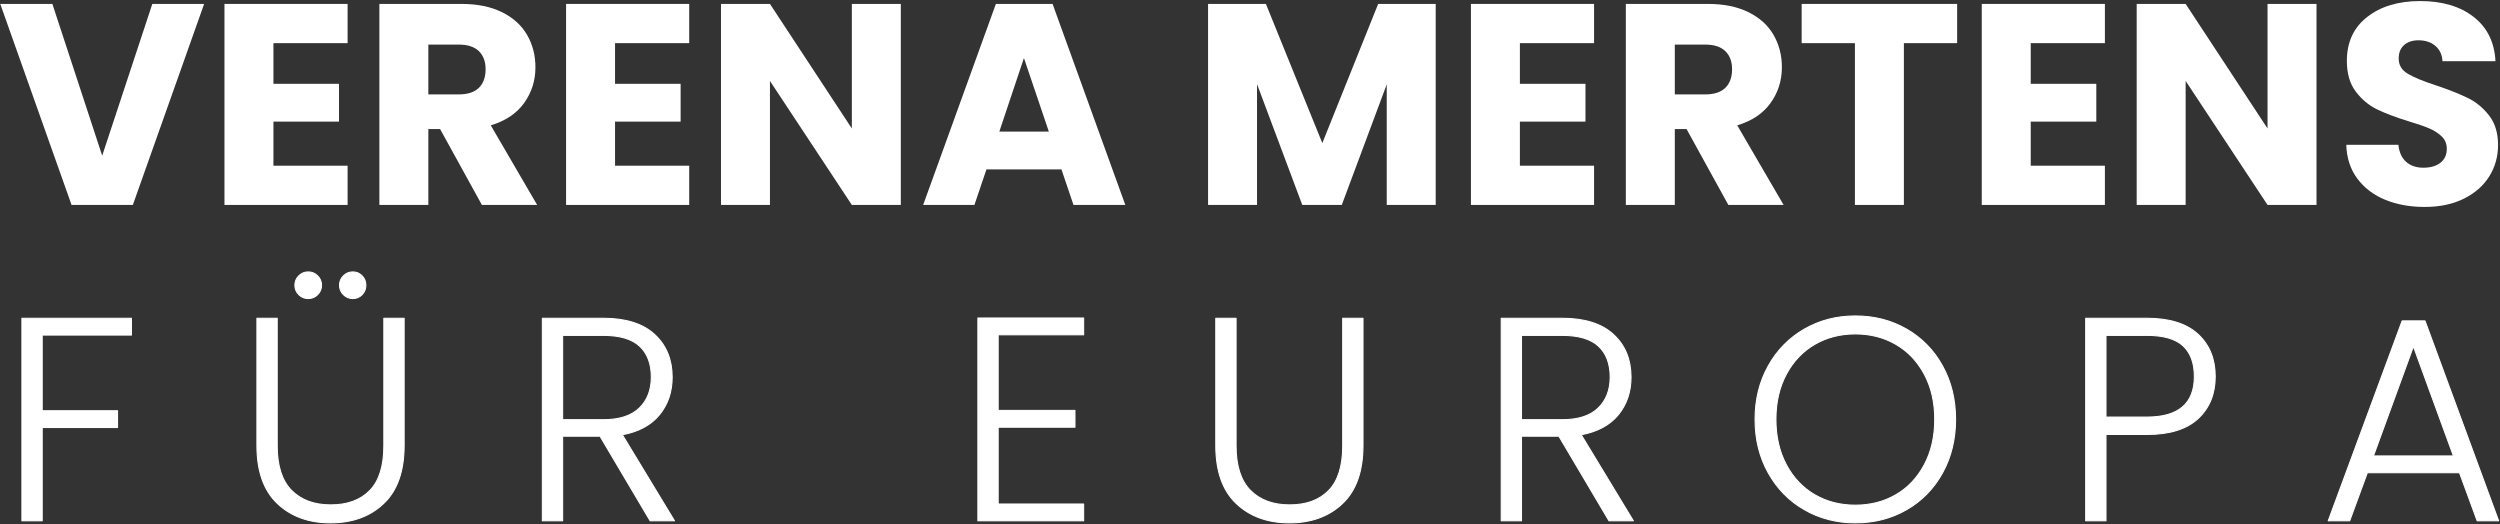 <?xml version="1.0" encoding="UTF-8" standalone="no"?>
<!DOCTYPE svg PUBLIC "-//W3C//DTD SVG 1.1//EN" "http://www.w3.org/Graphics/SVG/1.1/DTD/svg11.dtd">
<svg width="100%" height="100%" viewBox="0 0 2328 488" version="1.1" xmlns="http://www.w3.org/2000/svg" xmlns:xlink="http://www.w3.org/1999/xlink" xml:space="preserve" xmlns:serif="http://www.serif.com/" style="fill-rule:evenodd;clip-rule:evenodd;stroke-linejoin:round;stroke-miterlimit:2;">
    <rect x="0" y="0" width="2328" height="488" fill="#333333" stroke="none"/>
    <g id="Logo" transform="matrix(1,0,0,1,-673.159,-36.163)">
        <path d="M863.251,39.815L796.856,227L739.794,227L673.4,39.815L721.929,39.815L768.325,181.137L814.988,39.815L863.251,39.815Z" style="fill:white;fill-rule:nonzero;"/>
        <path d="M927.779,76.346L927.779,114.209L988.841,114.209L988.841,149.406L927.779,149.406L927.779,190.47L996.84,190.47L996.84,227L882.183,227L882.183,39.815L996.84,39.815L996.84,76.346L927.779,76.346Z" style="fill:white;fill-rule:nonzero;"/>
        <path d="M1121.9,227L1082.97,156.339L1072.03,156.339L1072.03,227L1026.44,227L1026.44,39.815L1102.96,39.815C1117.72,39.815 1130.3,42.393 1140.69,47.548C1151.09,52.703 1158.87,59.769 1164.03,68.746C1169.18,77.723 1171.76,87.723 1171.76,98.744C1171.76,111.187 1168.25,122.297 1161.23,132.074C1154.2,141.851 1143.85,148.784 1130.16,152.873L1173.36,227L1121.9,227ZM1072.03,124.075L1100.3,124.075C1108.65,124.075 1114.92,122.031 1119.1,117.942C1123.27,113.854 1125.36,108.076 1125.36,100.61C1125.36,93.5 1123.27,87.9 1119.1,83.812C1114.92,79.723 1108.65,77.679 1100.3,77.679L1072.03,77.679L1072.03,124.075Z" style="fill:white;fill-rule:nonzero;"/>
        <path d="M1245.89,76.346L1245.89,114.209L1306.95,114.209L1306.95,149.406L1245.89,149.406L1245.89,190.47L1314.95,190.47L1314.95,227L1200.29,227L1200.29,39.815L1314.95,39.815L1314.95,76.346L1245.89,76.346Z" style="fill:white;fill-rule:nonzero;"/>
        <path d="M1512,227L1466.4,227L1390.14,111.543L1390.14,227L1344.55,227L1344.55,39.815L1390.14,39.815L1466.4,155.806L1466.4,39.815L1512,39.815L1512,227Z" style="fill:white;fill-rule:nonzero;"/>
        <path d="M1661.59,193.936L1591.73,193.936L1580.53,227L1532.8,227L1600.52,39.815L1653.32,39.815L1721.05,227L1672.79,227L1661.59,193.936ZM1649.85,158.739L1626.65,90.211L1603.72,158.739L1649.85,158.739Z" style="fill:white;fill-rule:nonzero;"/>
        <path d="M2010.09,39.815L2010.09,227L1964.49,227L1964.49,114.743L1922.63,227L1885.83,227L1843.7,114.476L1843.7,227L1798.11,227L1798.11,39.815L1851.97,39.815L1904.5,169.405L1956.5,39.815L2010.09,39.815Z" style="fill:white;fill-rule:nonzero;"/>
        <path d="M2088.48,76.346L2088.48,114.209L2149.55,114.209L2149.55,149.406L2088.48,149.406L2088.48,190.47L2157.55,190.47L2157.55,227L2042.89,227L2042.89,39.815L2157.55,39.815L2157.55,76.346L2088.48,76.346Z" style="fill:white;fill-rule:nonzero;"/>
        <path d="M2282.6,227L2243.67,156.339L2232.74,156.339L2232.74,227L2187.14,227L2187.14,39.815L2263.67,39.815C2278.42,39.815 2291,42.393 2301.4,47.548C2311.8,52.703 2319.58,59.769 2324.73,68.746C2329.89,77.723 2332.46,87.723 2332.46,98.744C2332.46,111.187 2328.95,122.297 2321.93,132.074C2314.91,141.851 2304.55,148.784 2290.87,152.873L2334.06,227L2282.6,227ZM2232.74,124.075L2261,124.075C2269.36,124.075 2275.62,122.031 2279.8,117.942C2283.98,113.854 2286.07,108.076 2286.07,100.61C2286.07,93.5 2283.98,87.9 2279.8,83.812C2275.62,79.723 2269.36,77.679 2261,77.679L2232.74,77.679L2232.74,124.075Z" style="fill:white;fill-rule:nonzero;"/>
        <path d="M2495.65,39.815L2495.65,76.346L2446.05,76.346L2446.05,227L2400.46,227L2400.46,76.346L2350.86,76.346L2350.86,39.815L2495.65,39.815Z" style="fill:white;fill-rule:nonzero;"/>
        <path d="M2564.18,76.346L2564.18,114.209L2625.24,114.209L2625.24,149.406L2564.18,149.406L2564.18,190.47L2633.24,190.47L2633.24,227L2518.58,227L2518.58,39.815L2633.24,39.815L2633.24,76.346L2564.18,76.346Z" style="fill:white;fill-rule:nonzero;"/>
        <path d="M2830.29,227L2784.69,227L2708.43,111.543L2708.43,227L2662.84,227L2662.84,39.815L2708.43,39.815L2784.69,155.806L2784.69,39.815L2830.29,39.815L2830.29,227Z" style="fill:white;fill-rule:nonzero;"/>
        <path d="M2931.08,228.867C2917.39,228.867 2905.13,226.644 2894.28,222.2C2883.44,217.756 2874.78,211.179 2868.29,202.469C2861.8,193.758 2858.38,183.27 2858.02,171.005L2906.55,171.005C2907.26,177.937 2909.66,183.226 2913.75,186.87C2917.84,190.514 2923.17,192.336 2929.75,192.336C2936.5,192.336 2941.84,190.781 2945.75,187.67C2949.66,184.559 2951.61,180.248 2951.61,174.738C2951.61,170.116 2950.06,166.294 2946.95,163.272C2943.84,160.25 2940.01,157.761 2935.48,155.806C2930.95,153.85 2924.51,151.628 2916.15,149.14C2904.06,145.407 2894.2,141.674 2886.55,137.941C2878.91,134.208 2872.33,128.697 2866.82,121.409C2861.31,114.12 2858.55,104.61 2858.55,92.878C2858.55,75.457 2864.87,61.814 2877.49,51.948C2890.11,42.082 2906.55,37.149 2926.82,37.149C2947.44,37.149 2964.06,42.082 2976.68,51.948C2989.3,61.814 2996.05,75.546 2996.94,93.144L2947.61,93.144C2947.26,87.1 2945.04,82.345 2940.95,78.879C2936.86,75.412 2931.62,73.679 2925.22,73.679C2919.7,73.679 2915.26,75.146 2911.88,78.079C2908.51,81.012 2906.82,85.234 2906.82,90.744C2906.82,96.788 2909.66,101.499 2915.35,104.877C2921.04,108.254 2929.93,111.898 2942.01,115.809C2954.1,119.898 2963.92,123.808 2971.48,127.541C2979.03,131.274 2985.57,136.696 2991.08,143.807C2996.59,150.917 2999.34,160.072 2999.34,171.271C2999.34,181.937 2996.63,191.625 2991.21,200.336C2985.79,209.046 2977.92,215.979 2967.61,221.134C2957.3,226.289 2945.12,228.867 2931.08,228.867Z" style="fill:white;fill-rule:nonzero;"/>
        <g transform="matrix(1.056,0,0,1.056,671.98,7.899)">
            <path d="M117.032,307.423L117.032,322.244L38.329,322.244L38.329,388.937L104.767,388.937L104.767,403.757L38.329,403.757L38.329,486.038L20.442,486.038L20.442,307.423L117.032,307.423Z" style="fill:white;fill-rule:nonzero;stroke:white;stroke-width:0.95px;"/>
            <path d="M245.563,307.423L245.563,419.856C245.563,437.572 249.779,450.689 258.212,459.207C266.644,467.725 278.186,471.983 292.836,471.983C307.486,471.983 318.943,467.767 327.205,459.335C335.467,450.902 339.598,437.743 339.598,419.856L339.598,307.423L357.485,307.423L357.485,419.6C357.485,442.257 351.48,459.292 339.47,470.706C327.46,482.119 311.83,487.826 292.581,487.826C273.331,487.826 257.701,482.119 245.691,470.706C233.681,459.292 227.676,442.257 227.676,419.6L227.676,307.423L245.563,307.423ZM272.905,290.047C269.668,290.047 266.9,288.897 264.6,286.597C262.3,284.297 261.15,281.529 261.15,278.293C261.15,275.056 262.3,272.288 264.6,269.988C266.9,267.688 269.668,266.538 272.905,266.538C276.141,266.538 278.91,267.688 281.209,269.988C283.509,272.288 284.659,275.056 284.659,278.293C284.659,281.529 283.509,284.297 281.209,286.597C278.91,288.897 276.141,290.047 272.905,290.047ZM312.256,290.047C309.02,290.047 306.251,288.897 303.952,286.597C301.652,284.297 300.502,281.529 300.502,278.293C300.502,275.056 301.652,272.288 303.952,269.988C306.251,267.688 309.02,266.538 312.256,266.538C315.493,266.538 318.219,267.688 320.433,269.988C322.648,272.288 323.755,275.056 323.755,278.293C323.755,281.529 322.648,284.297 320.433,286.597C318.219,288.897 315.493,290.047 312.256,290.047Z" style="fill:white;fill-rule:nonzero;stroke:white;stroke-width:0.95px;"/>
            <path d="M574.429,486.038L530.222,411.423L497.259,411.423L497.259,486.038L479.372,486.038L479.372,307.423L533.033,307.423C552.964,307.423 568.083,312.193 578.39,321.732C588.696,331.272 593.849,343.793 593.849,359.295C593.849,372.242 590.144,383.272 582.734,392.386C575.323,401.5 564.378,407.42 549.898,410.145L595.893,486.038L574.429,486.038ZM497.259,396.858L533.289,396.858C547.258,396.858 557.777,393.451 564.846,386.637C571.916,379.823 575.451,370.709 575.451,359.295C575.451,347.541 572.044,338.47 565.23,332.081C558.416,325.693 547.683,322.499 533.033,322.499L497.259,322.499L497.259,396.858Z" style="fill:white;fill-rule:nonzero;stroke:white;stroke-width:0.95px;"/>
            <path d="M881.319,321.988L881.319,388.681L949.034,388.681L949.034,403.502L881.319,403.502L881.319,471.217L956.7,471.217L956.7,486.038L863.432,486.038L863.432,307.167L956.7,307.167L956.7,321.988L881.319,321.988Z" style="fill:white;fill-rule:nonzero;stroke:white;stroke-width:0.95px;"/>
            <path d="M1091.11,307.423L1091.11,419.856C1091.11,437.572 1095.32,450.689 1103.76,459.207C1112.19,467.725 1123.73,471.983 1138.38,471.983C1153.03,471.983 1164.49,467.767 1172.75,459.335C1181.01,450.902 1185.14,437.743 1185.14,419.856L1185.14,307.423L1203.03,307.423L1203.03,419.6C1203.03,442.257 1197.03,459.292 1185.02,470.706C1173.01,482.119 1157.38,487.826 1138.12,487.826C1118.88,487.826 1103.25,482.119 1091.24,470.706C1079.23,459.292 1073.22,442.257 1073.22,419.6L1073.22,307.423L1091.11,307.423Z" style="fill:white;fill-rule:nonzero;stroke:white;stroke-width:0.95px;"/>
            <path d="M1419.97,486.038L1375.77,411.423L1342.8,411.423L1342.8,486.038L1324.92,486.038L1324.92,307.423L1378.58,307.423C1398.51,307.423 1413.63,312.193 1423.93,321.732C1434.24,331.272 1439.39,343.793 1439.39,359.295C1439.39,372.242 1435.69,383.272 1428.28,392.386C1420.87,401.5 1409.92,407.42 1395.44,410.145L1441.44,486.038L1419.97,486.038ZM1342.8,396.858L1378.83,396.858C1392.8,396.858 1403.32,393.451 1410.39,386.637C1417.46,379.823 1421,370.709 1421,359.295C1421,347.541 1417.59,338.47 1410.78,332.081C1403.96,325.693 1393.23,322.499 1378.58,322.499L1342.8,322.499L1342.8,396.858Z" style="fill:white;fill-rule:nonzero;stroke:white;stroke-width:0.95px;"/>
            <path d="M1637.17,487.826C1620.65,487.826 1605.66,483.951 1592.2,476.2C1578.74,468.449 1568.14,457.631 1560.39,443.747C1552.64,429.864 1548.76,414.149 1548.76,396.602C1548.76,379.056 1552.64,363.341 1560.39,349.457C1568.14,335.574 1578.74,324.756 1592.2,317.005C1605.66,309.254 1620.65,305.379 1637.17,305.379C1653.87,305.379 1668.94,309.254 1682.4,317.005C1695.86,324.756 1706.42,335.574 1714.09,349.457C1721.75,363.341 1725.59,379.056 1725.59,396.602C1725.59,414.149 1721.75,429.864 1714.09,443.747C1706.42,457.631 1695.86,468.449 1682.4,476.2C1668.94,483.951 1653.87,487.826 1637.17,487.826ZM1637.17,472.239C1650.46,472.239 1662.38,469.173 1672.95,463.04C1683.51,456.907 1691.86,448.091 1697.99,436.593C1704.12,425.094 1707.19,411.764 1707.19,396.602C1707.19,381.441 1704.12,368.154 1697.99,356.74C1691.86,345.326 1683.51,336.553 1672.95,330.42C1662.38,324.288 1650.46,321.221 1637.17,321.221C1623.89,321.221 1611.96,324.288 1601.4,330.42C1590.84,336.553 1582.49,345.326 1576.36,356.74C1570.23,368.154 1567.16,381.441 1567.16,396.602C1567.16,411.764 1570.23,425.094 1576.36,436.593C1582.49,448.091 1590.84,456.907 1601.4,463.04C1611.96,469.173 1623.89,472.239 1637.17,472.239Z" style="fill:white;fill-rule:nonzero;stroke:white;stroke-width:0.95px;"/>
            <path d="M1954.54,358.784C1954.54,374.116 1949.52,386.466 1939.46,395.836C1929.41,405.205 1914.34,409.89 1894.24,409.89L1858.21,409.89L1858.21,486.038L1840.32,486.038L1840.32,307.423L1894.24,307.423C1914.17,307.423 1929.2,312.108 1939.34,321.477C1949.47,330.846 1954.54,343.282 1954.54,358.784ZM1894.24,394.558C1922.17,394.558 1936.14,382.633 1936.14,358.784C1936.14,346.859 1932.82,337.831 1926.18,331.698C1919.53,325.565 1908.89,322.499 1894.24,322.499L1858.21,322.499L1858.21,394.558L1894.24,394.558Z" style="fill:white;fill-rule:nonzero;stroke:white;stroke-width:0.95px;"/>
            <path d="M2169.95,443.62L2088.69,443.62L2073.11,486.038L2054.2,486.038L2119.36,309.723L2139.54,309.723L2204.45,486.038L2185.54,486.038L2169.95,443.62ZM2164.59,428.799L2129.32,332.209L2094.06,428.799L2164.59,428.799Z" style="fill:white;fill-rule:nonzero;stroke:white;stroke-width:0.95px;"/>
        </g>
    </g>
</svg>
